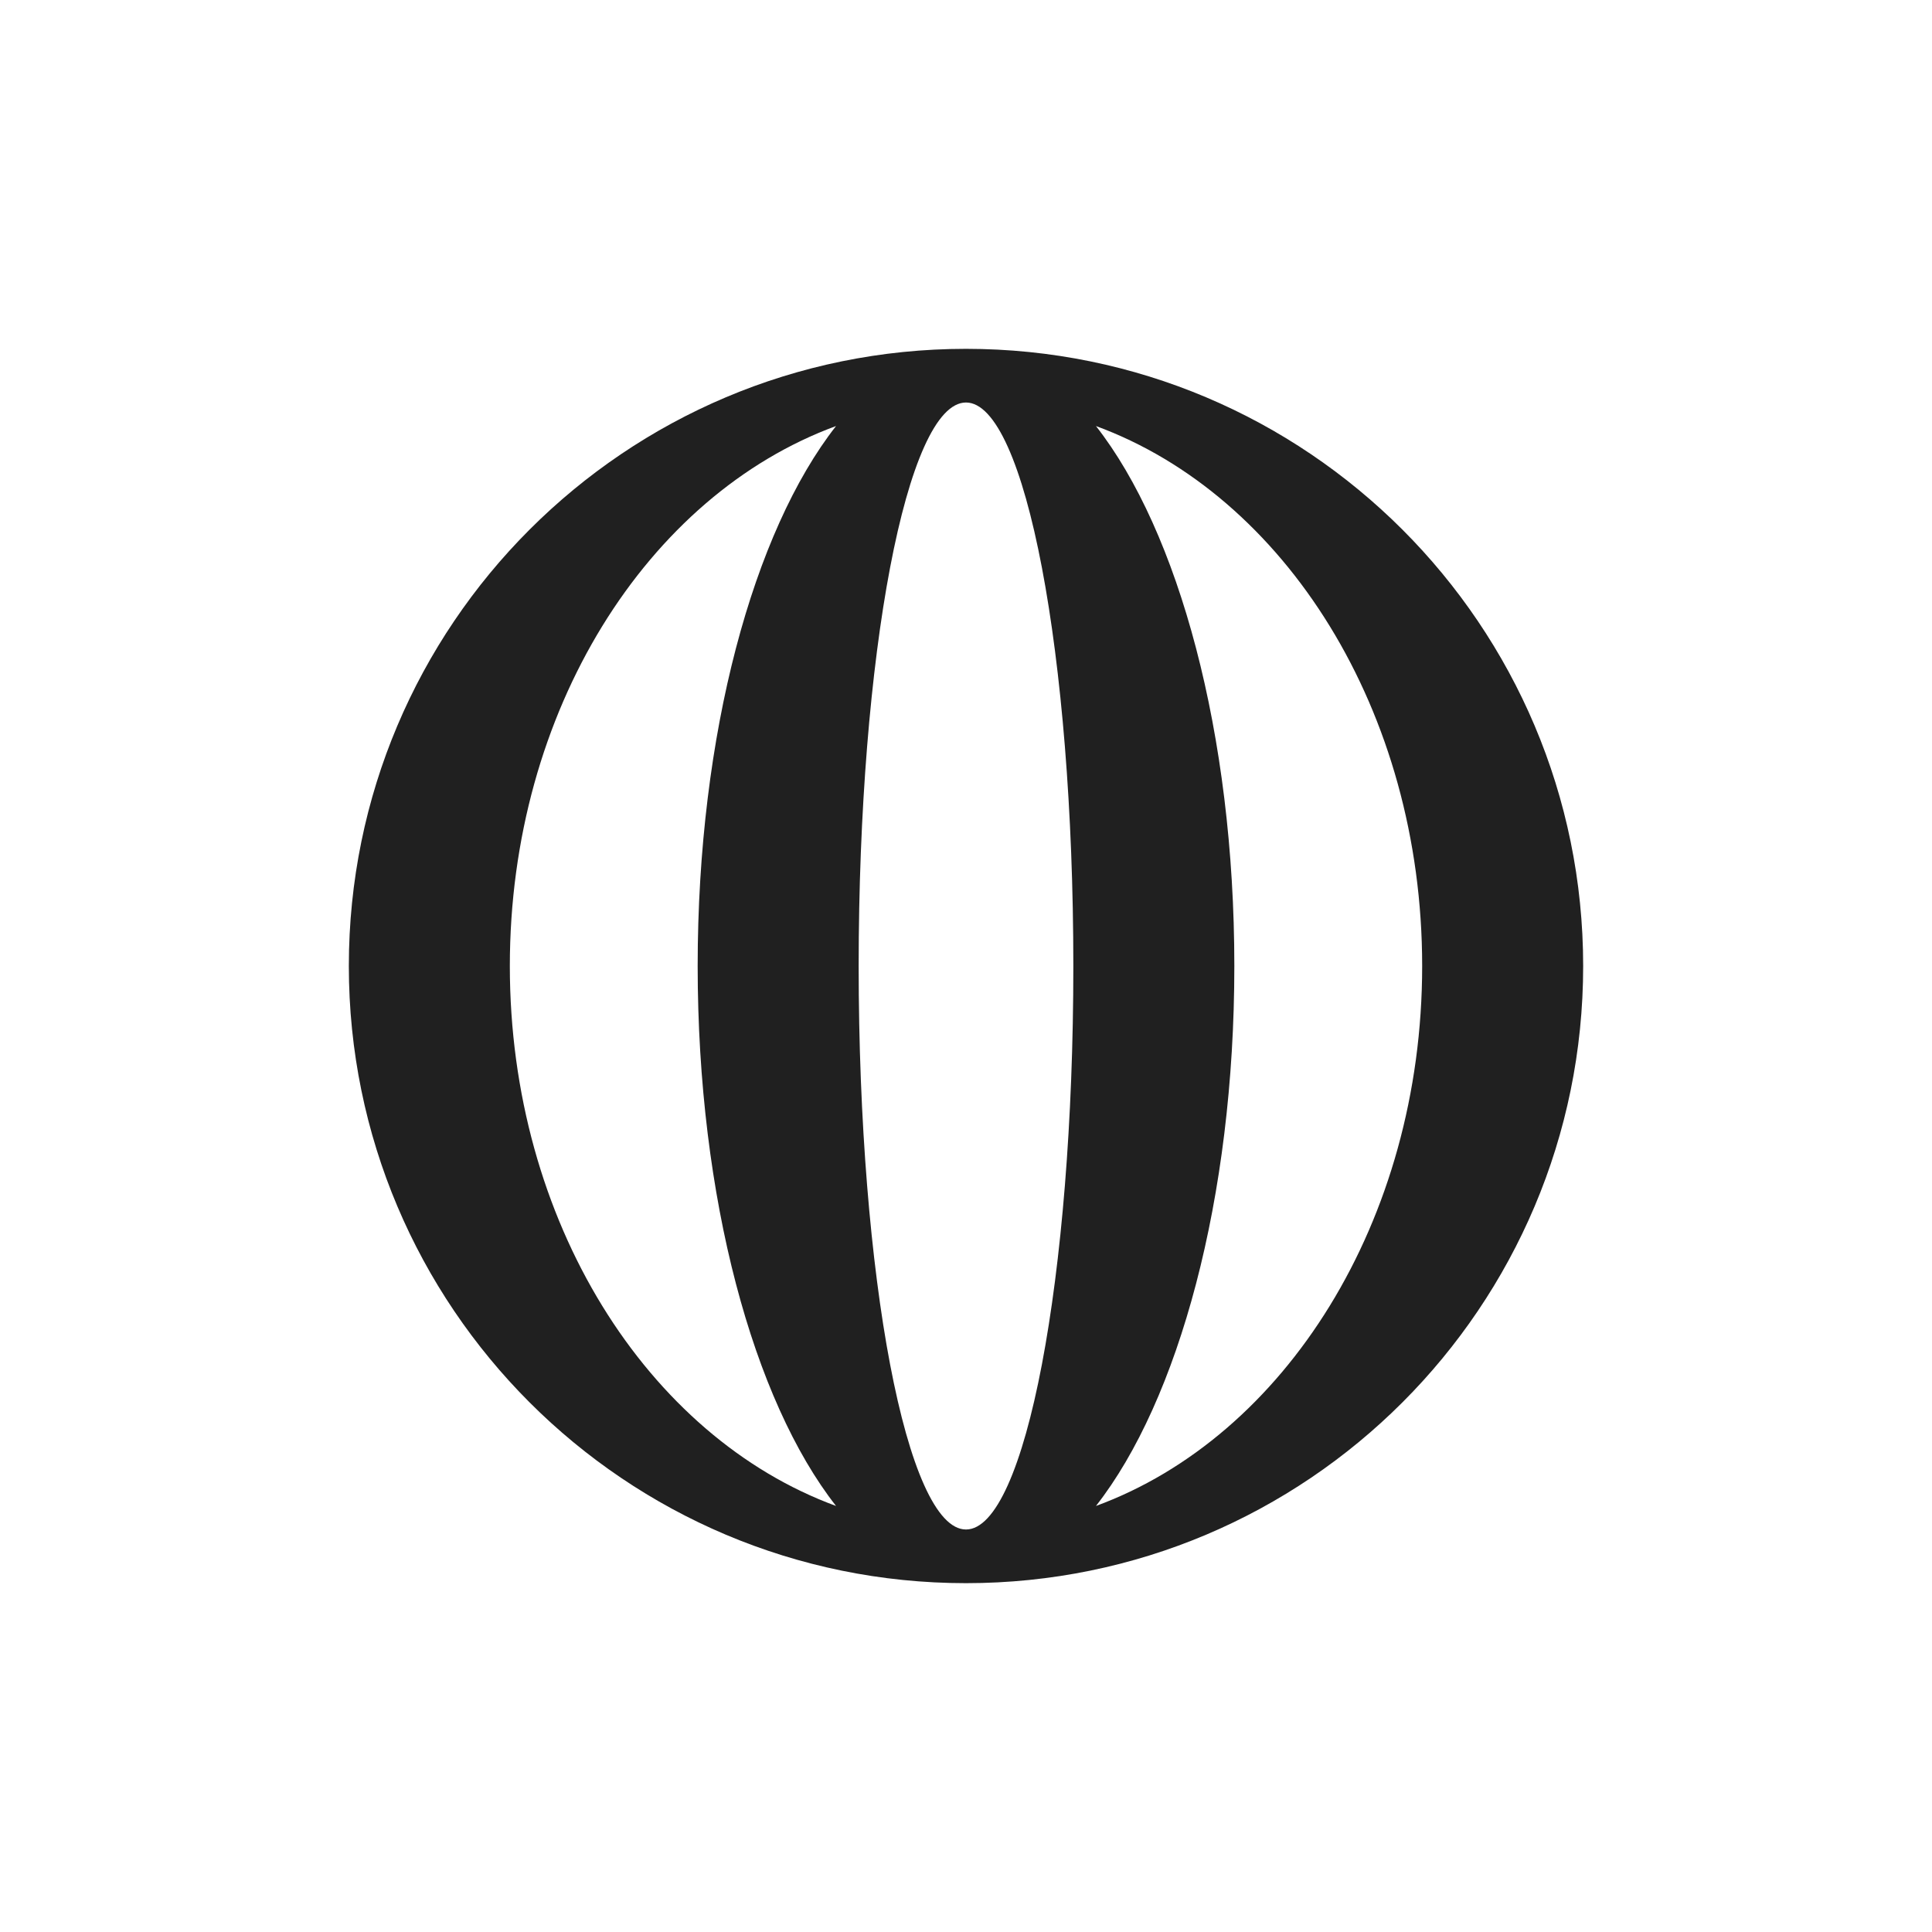 <?xml version="1.0" encoding="UTF-8"?><svg id="Icon" xmlns="http://www.w3.org/2000/svg" width="72" height="72" viewBox="0 0 72 72"><defs><style>.cls-1{fill:none;}.cls-2{fill:#202020;}</style></defs><g id="Clearspace"><rect class="cls-1" width="72" height="72"/></g><path id="Globe" class="cls-2" d="m36,13c-12.703,0-23,10.297-23,23s10.297,23,23,23,23-10.297,23-23-10.297-23-23-23Zm4,23c0,11.598-1.791,21-4,21s-4-9.402-4-21,1.791-21,4-21,4,9.402,4,21Zm-21,0c0-9.518,5.13-17.546,12.157-20.123-3.075,3.923-5.157,11.462-5.157,20.123s2.082,16.2,5.157,20.123c-7.028-2.577-12.157-10.605-12.157-20.123Zm21.843,20.123c3.075-3.923,5.157-11.463,5.157-20.123s-2.082-16.2-5.157-20.123c7.028,2.577,12.157,10.605,12.157,20.123s-5.13,17.546-12.157,20.123Z"/></svg>